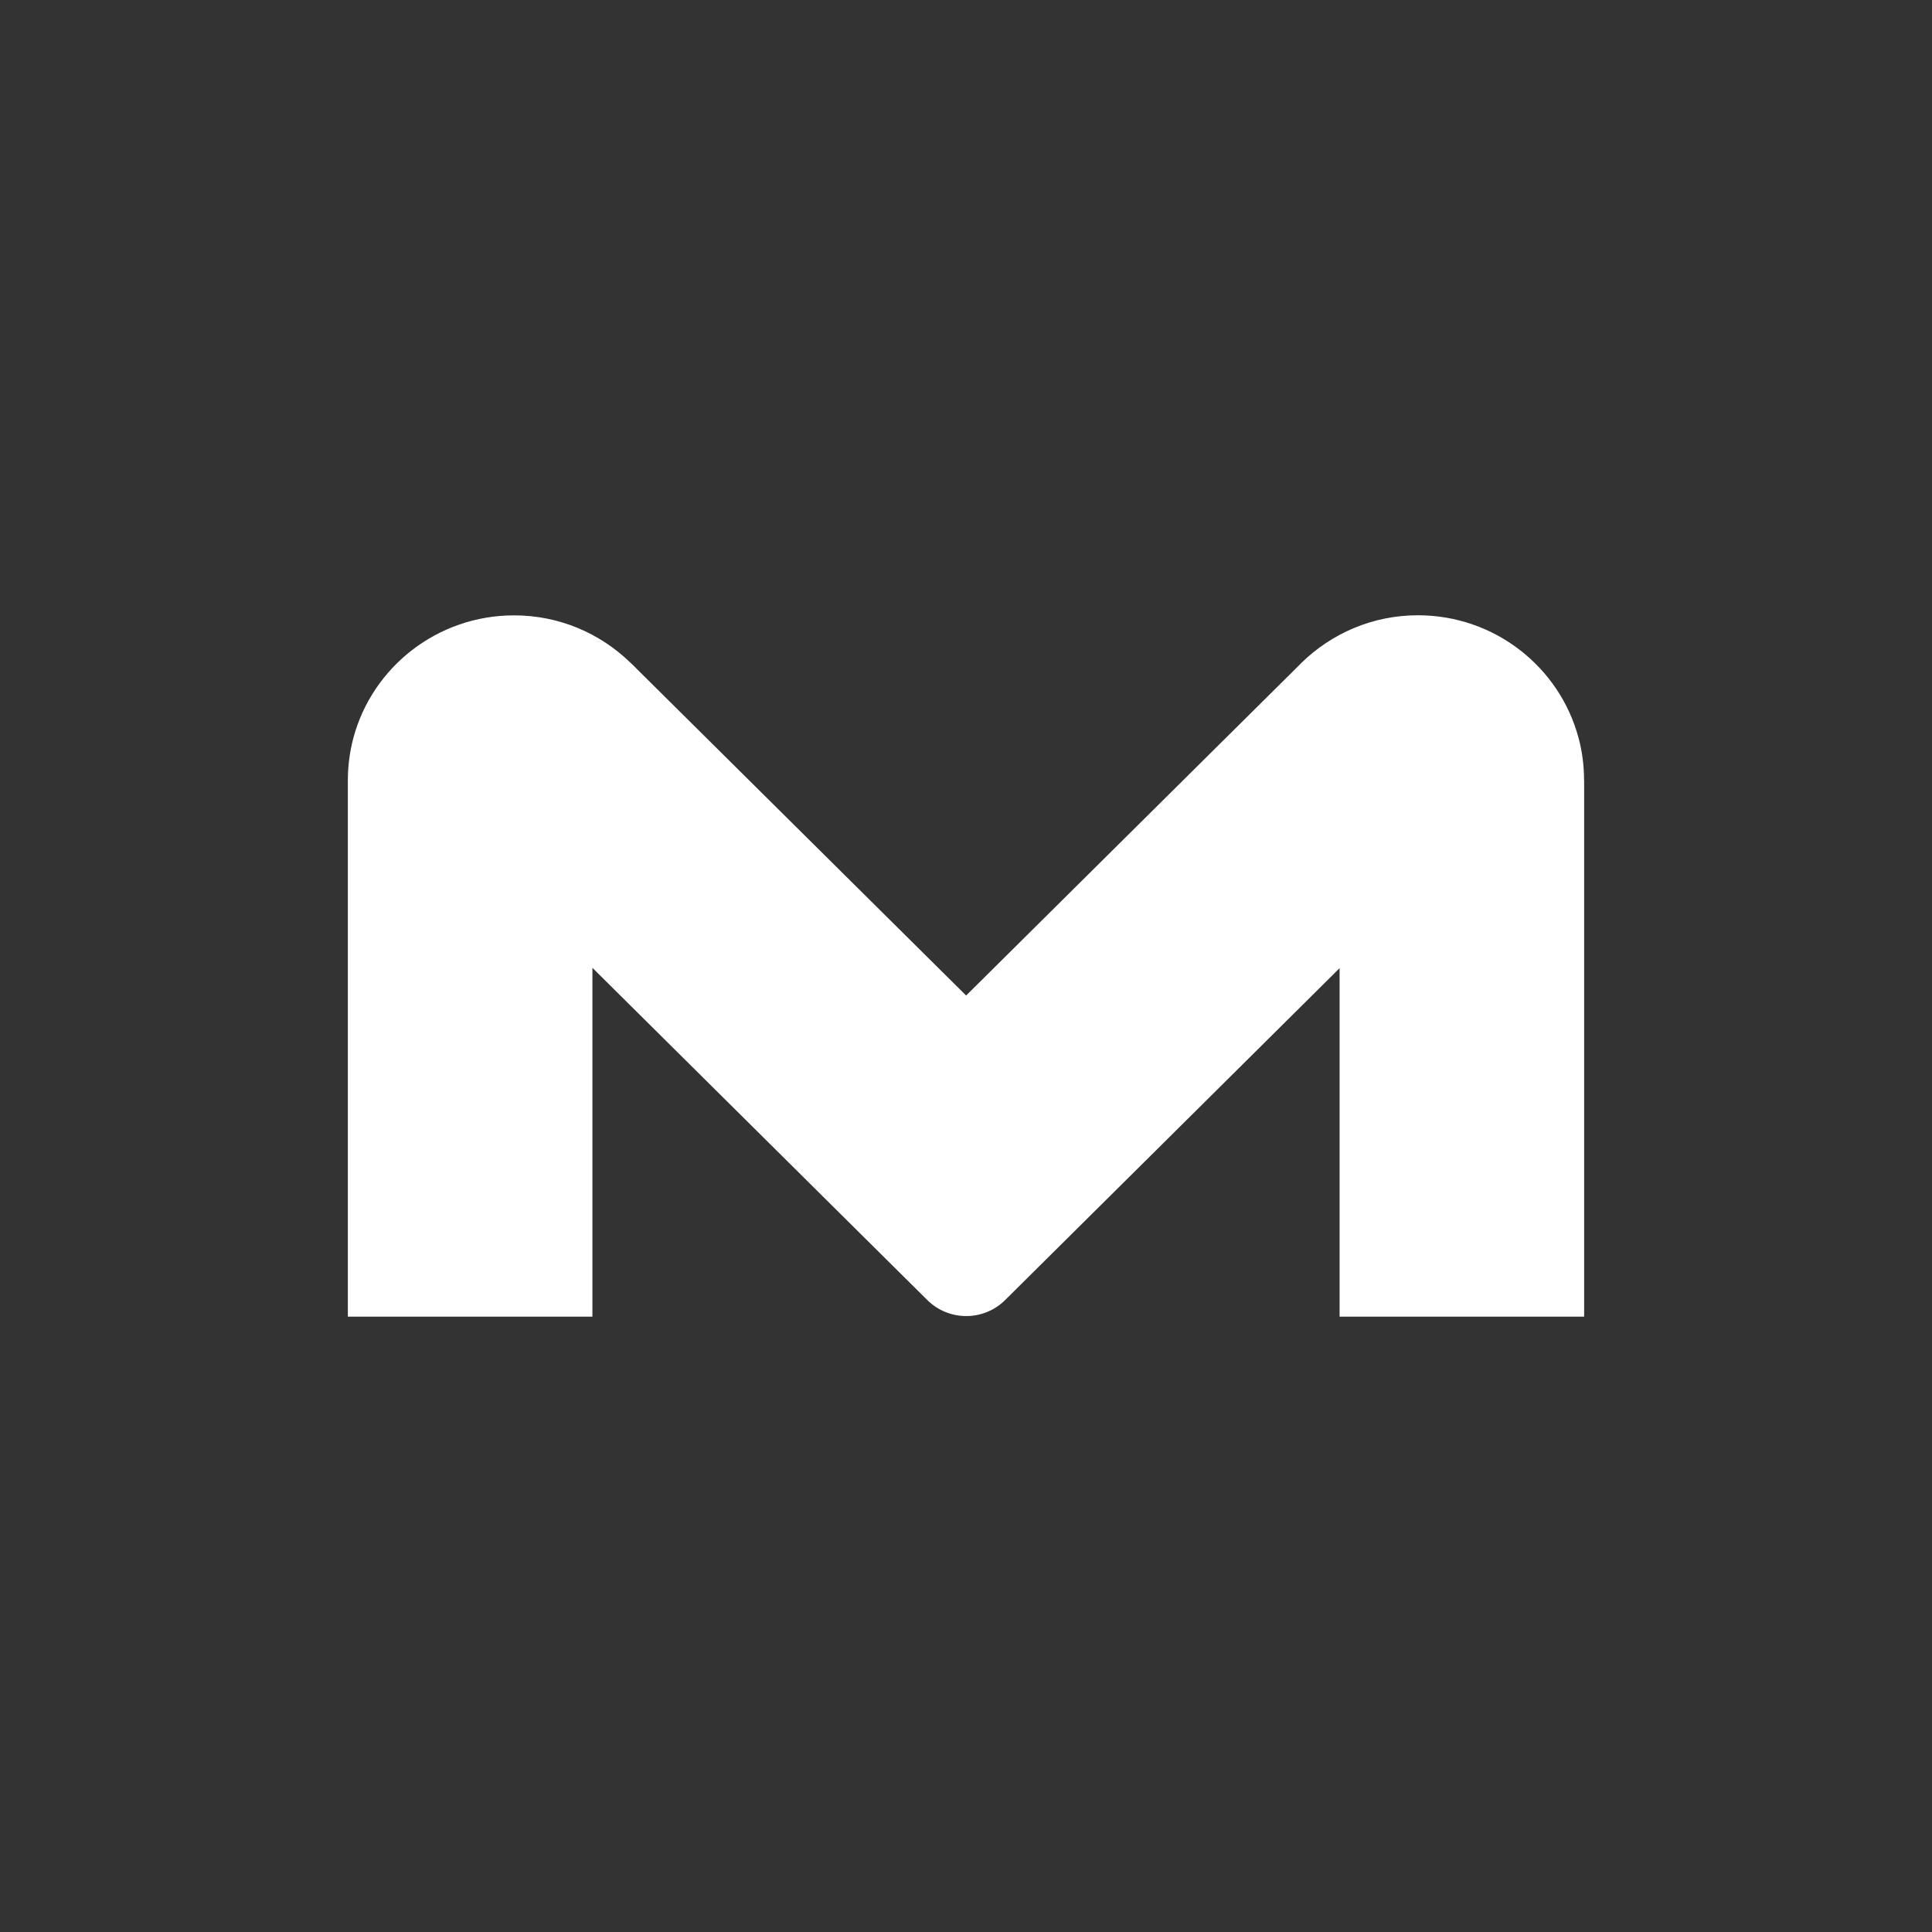 <?xml version="1.0" encoding="UTF-8"?><svg id="a" xmlns="http://www.w3.org/2000/svg" viewBox="0 0 218.83 218.83"><rect x="0" y="0" width="218.83" height="218.83" fill="#333333" stroke="none"/><defs><style>.b{fill:#fff;}</style></defs><path class="b" d="M179.43,88.39v60.74h-27.7v-39.47l-22.71,22.54-15.17,15.05c-2.44,2.42-6.38,2.42-8.82,0l-37.93-37.63v39.51h-27.7v-60.74c0-1.67,.22-3.27,.63-4.82,2.14-7.99,9.49-13.87,18.2-13.87,5.11,0,9.73,2.03,13.13,5.32h.01l.6,.58,.21,.22,37.25,36.94,37.23-36.93,.77-.77c1.7-1.66,3.72-3,5.94-3.93,2.23-.93,4.67-1.44,7.23-1.44,8.72,0,16.05,5.89,18.19,13.87,.42,1.55,.63,3.15,.63,4.82Z"/></svg>